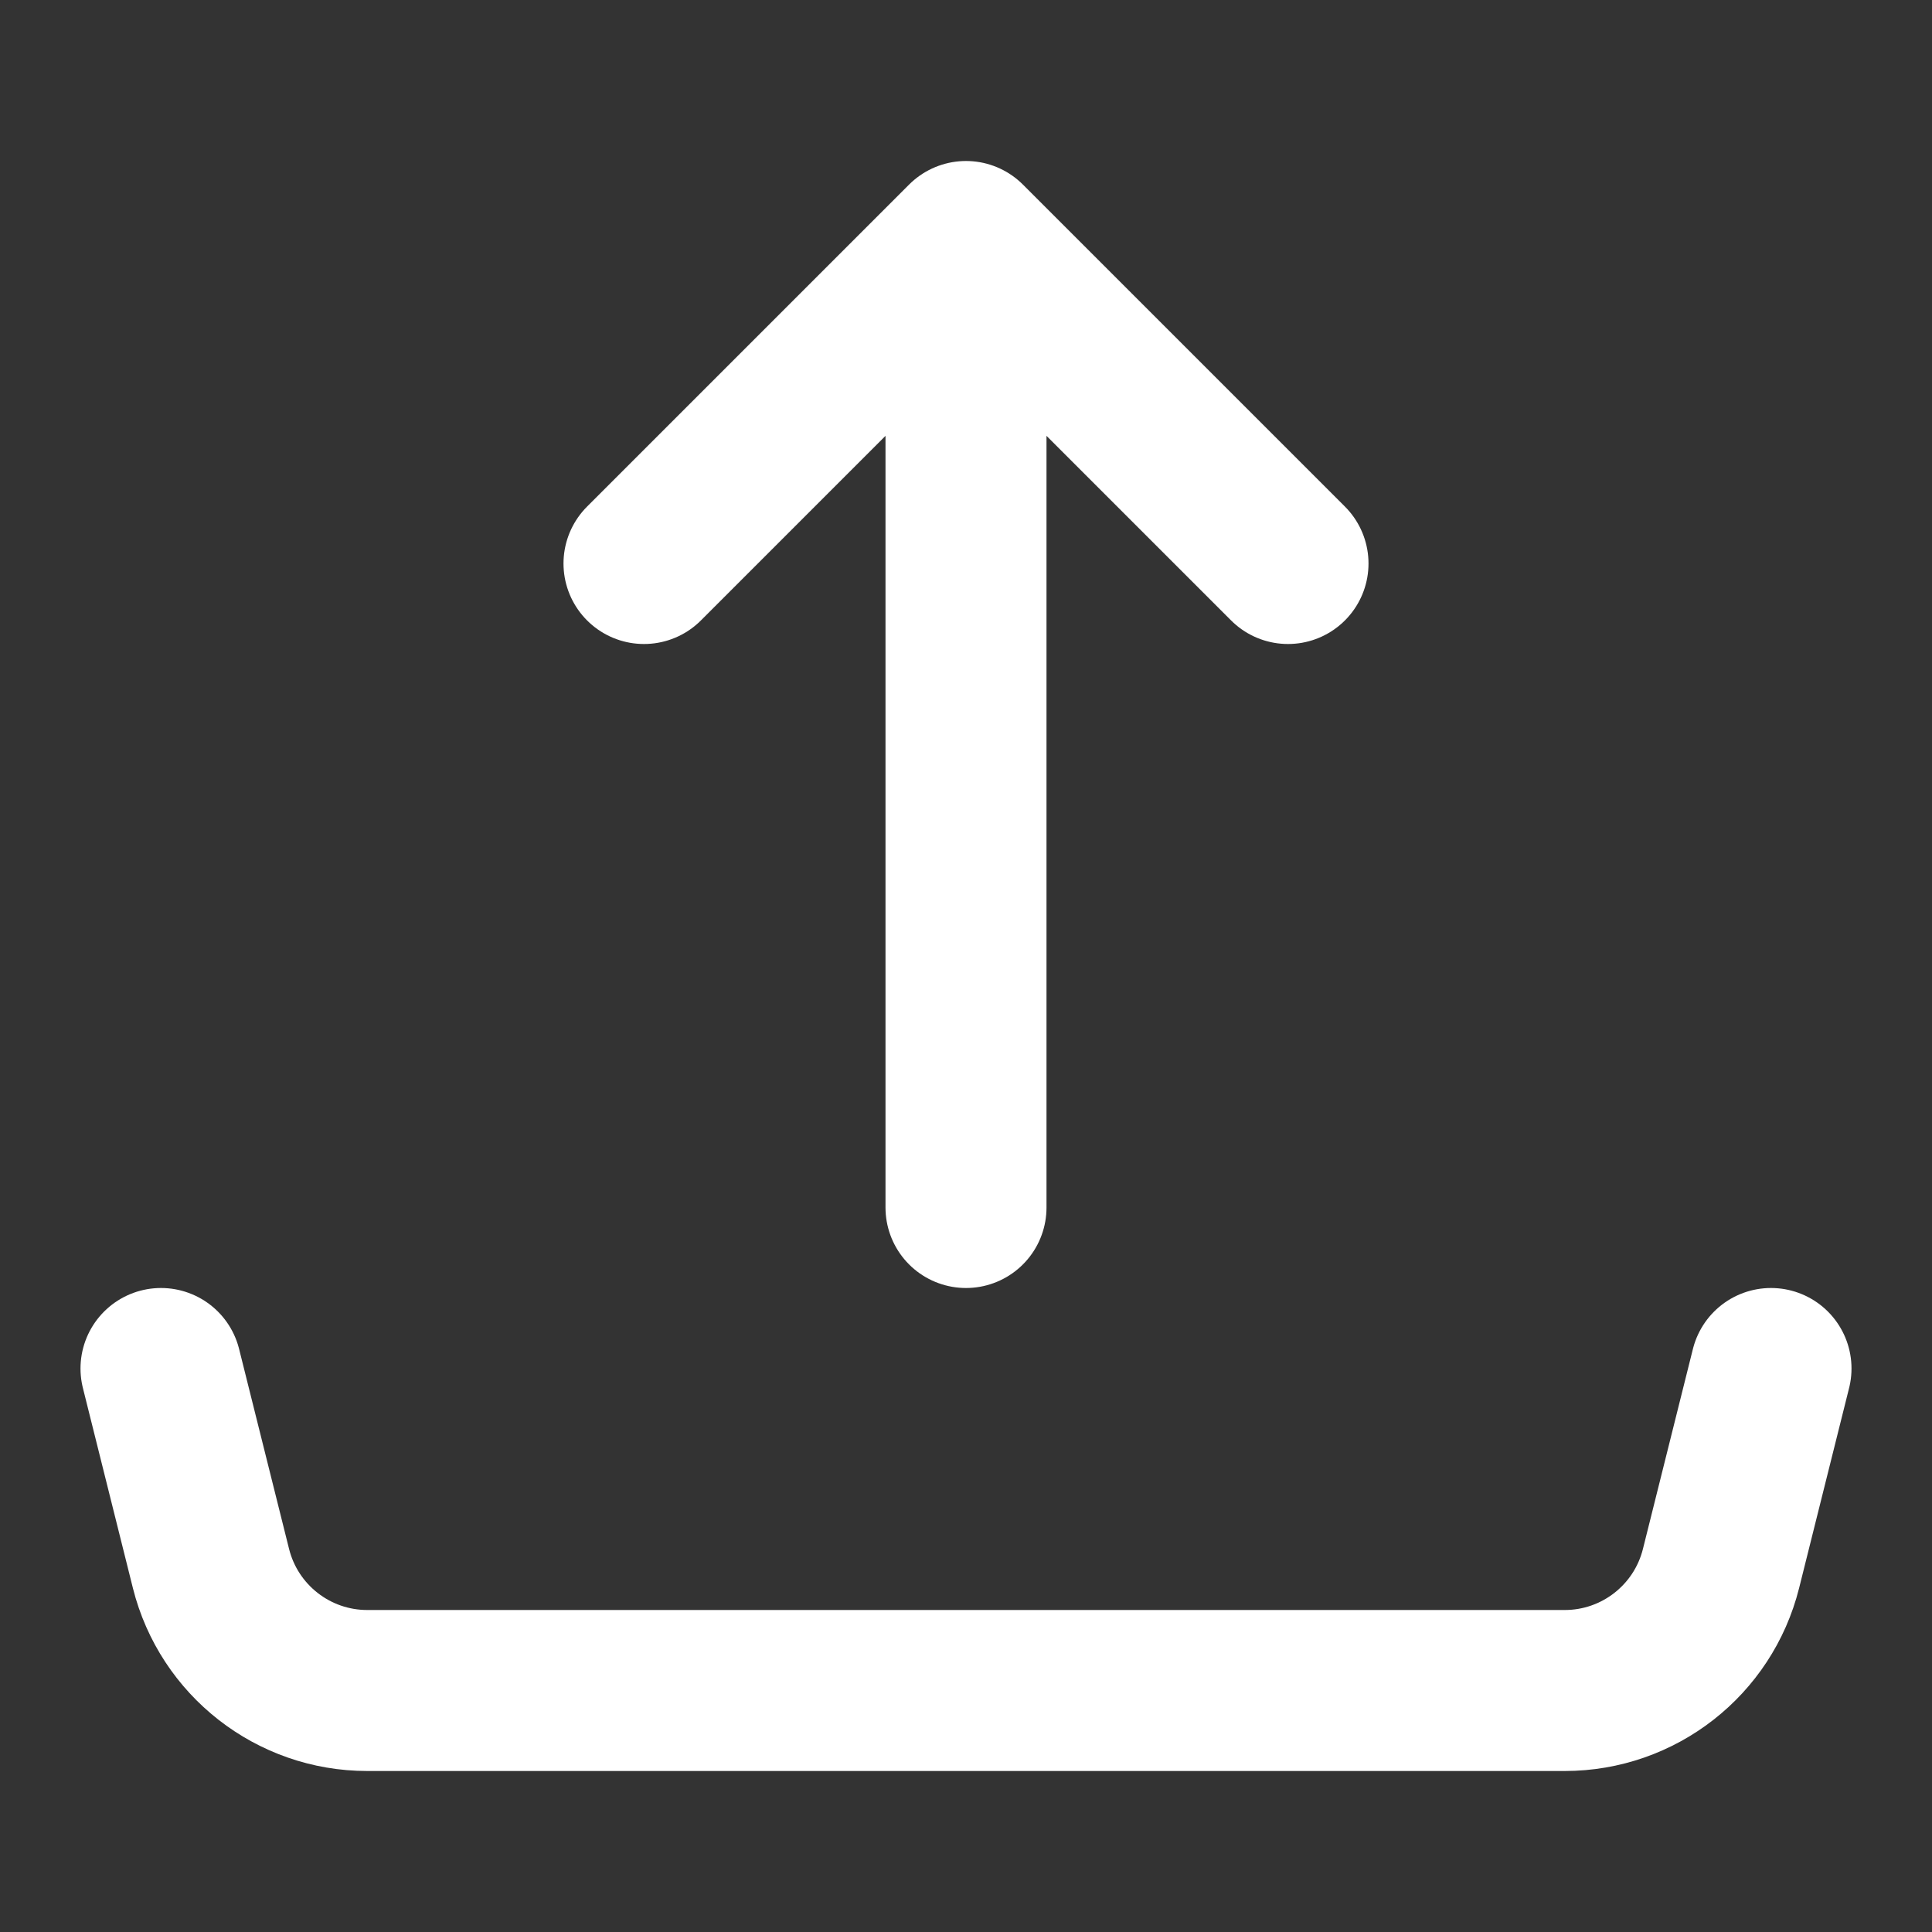 <svg width="24" height="24" viewBox="0 0 24 24" fill="none" xmlns="http://www.w3.org/2000/svg">
<rect x="0" y="0" width="24" height="24" fill="#333333" stroke="none"/>
<path d="M12 3V15M12 3L8 7M12 3L16 7" stroke="white" stroke-width="2" stroke-linecap="round" stroke-linejoin="round"/>
<path d="M2 17L2.621 19.485C2.844 20.375 3.644 21 4.562 21H12H19.438C20.356 21 21.156 20.375 21.379 19.485L22 17" stroke="white" stroke-width="2" stroke-linecap="round" stroke-linejoin="round"/>
</svg>
